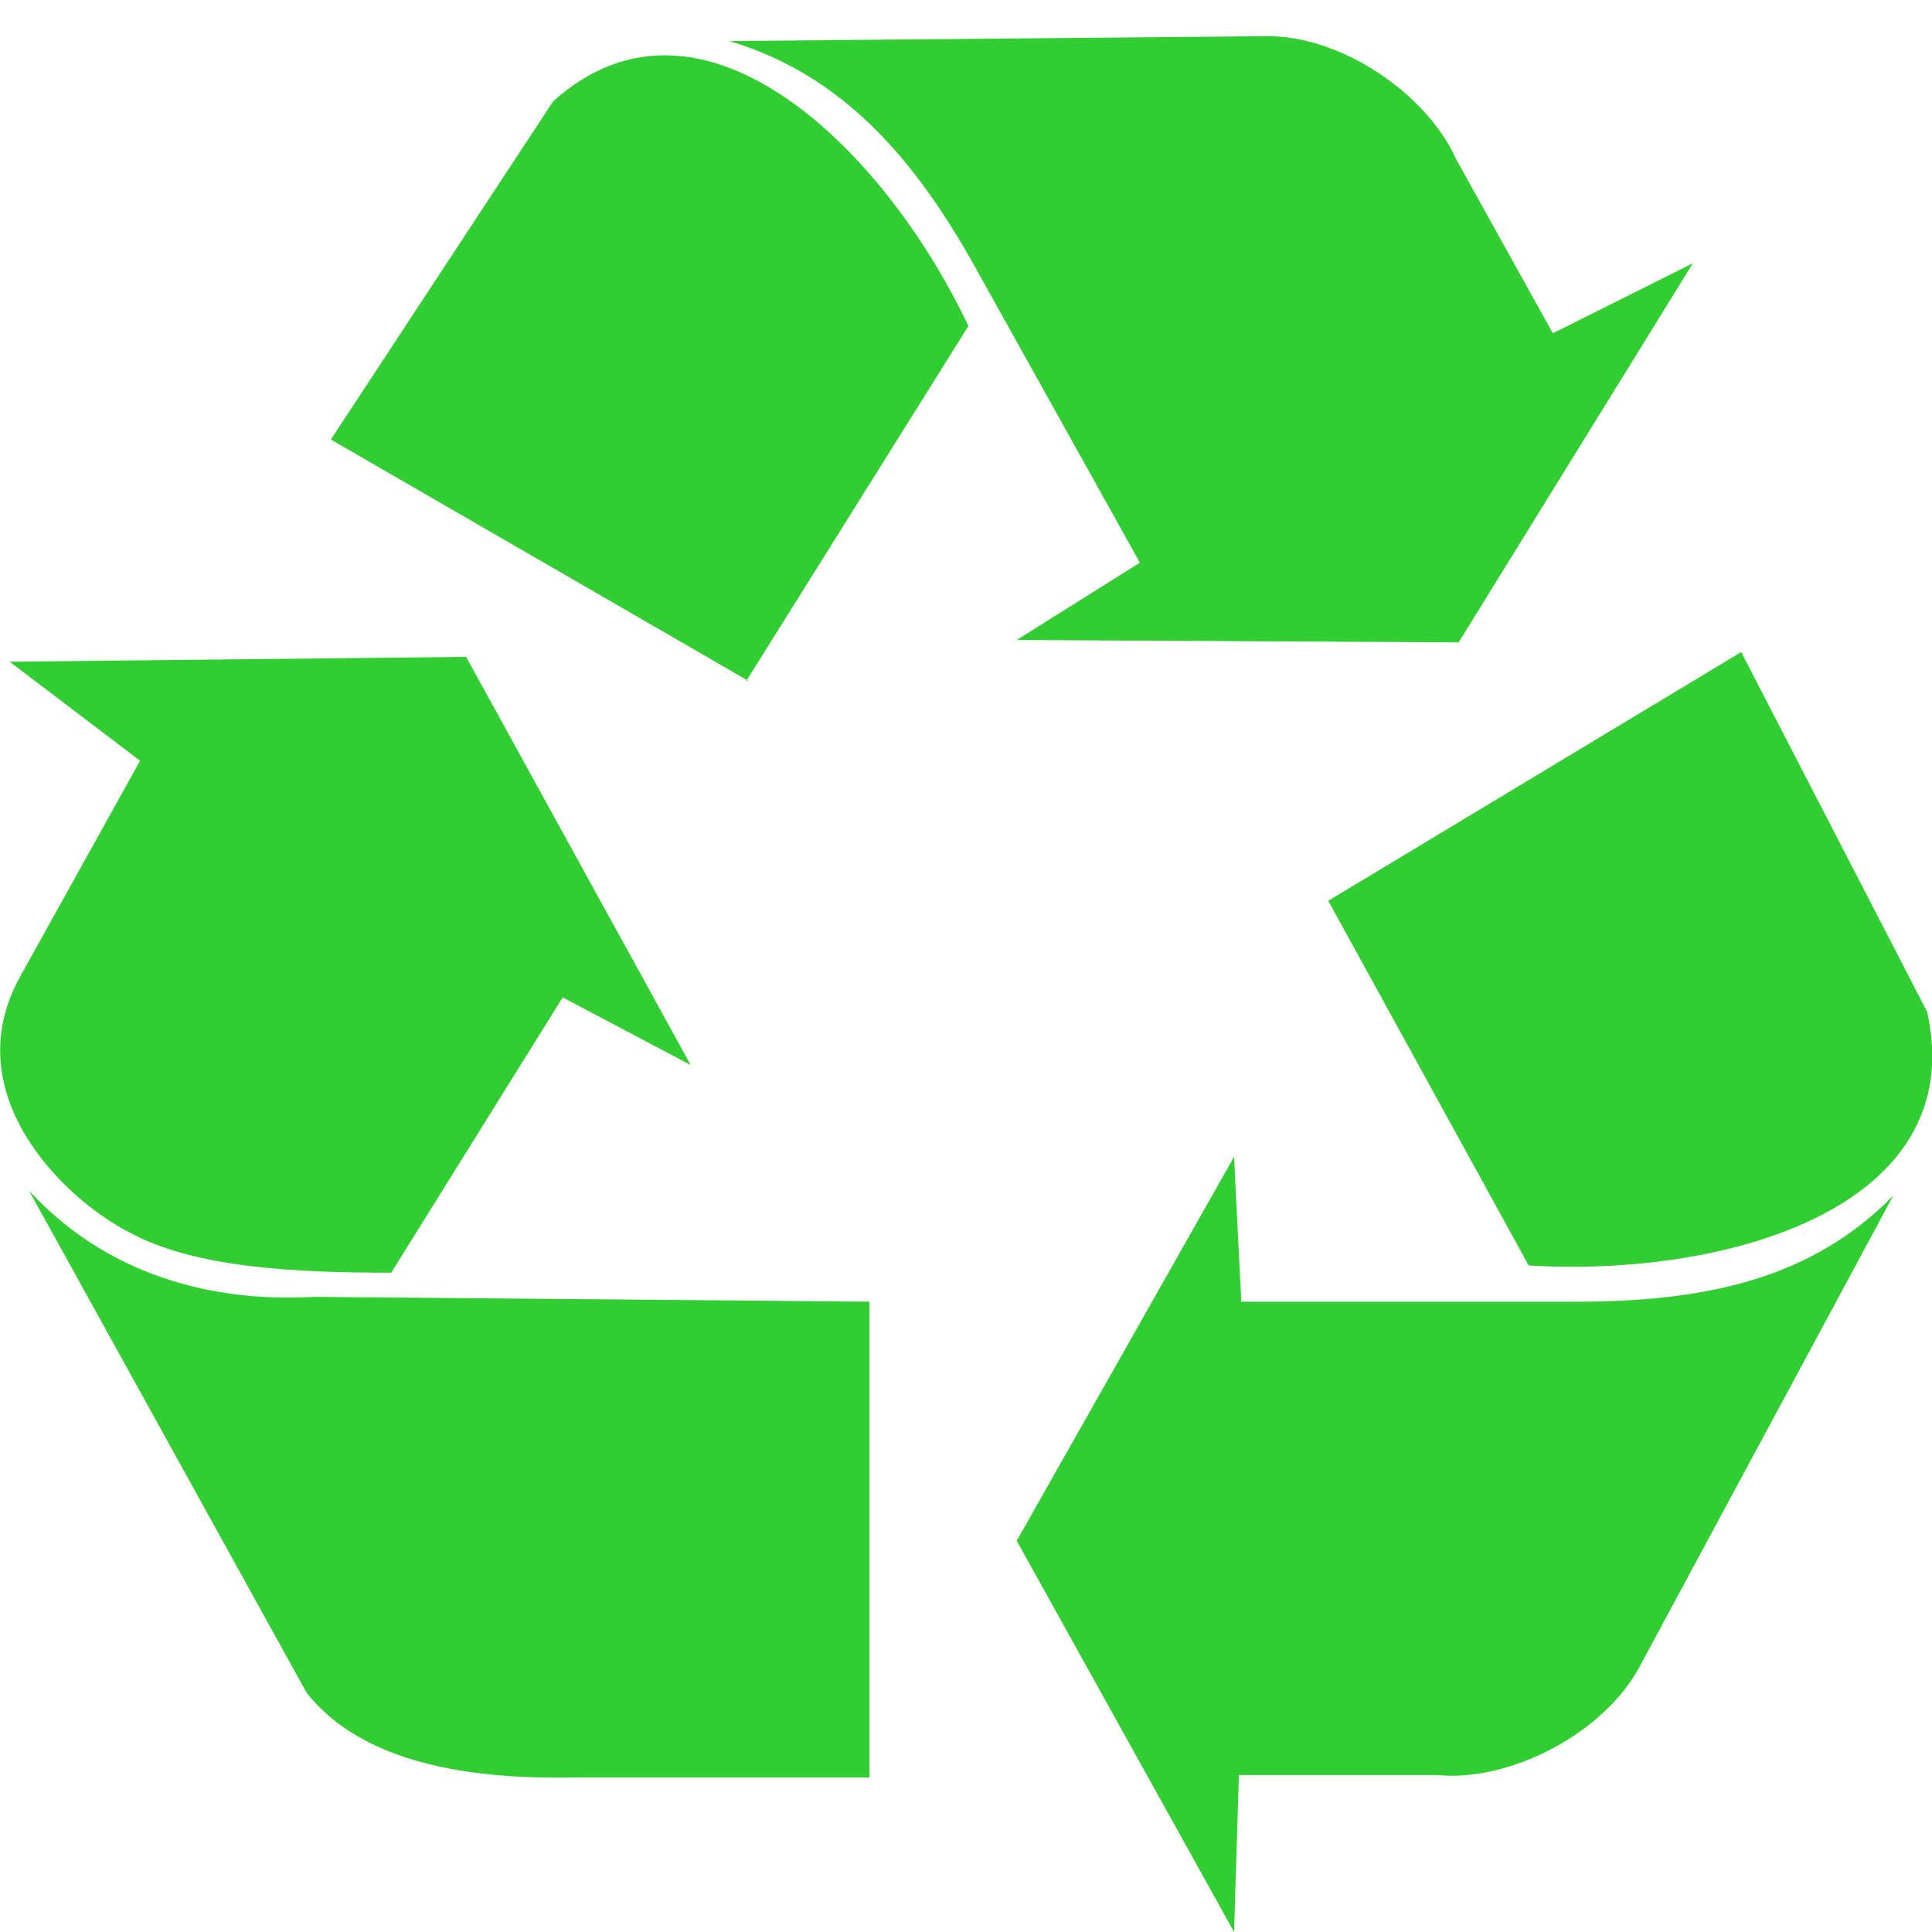 <?xml version="1.0" encoding="UTF-8"?>
<svg xmlns:xs="http://www.w3.org/2001/XMLSchema" xmlns:xlink="http://www.w3.org/1999/xlink" xmlns:inkscape="http://www.inkscape.org/namespaces/inkscape" xmlns:rdf="http://www.w3.org/1999/02/22-rdf-syntax-ns#" xmlns="http://www.w3.org/2000/svg" xmlns:svg="http://www.w3.org/2000/svg" xmlns:xi="http://www.w3.org/2001/XInclude" xmlns:cc="http://web.resource.org/cc/" xmlns:dc="http://purl.org/dc/elements/1.1/" version="1.1" baseProfile="full" width="18.64" id="recycling" viewBox="0 0 80 80" stroke="none" fill="limegreen" height="18.64">
   <svg:path d="M 55.0,37.3 L 72.1,27.0 L 79.8,41.9 C 81.6,50.0 71.5,52.9 63.3,52.4 L 55.0,37.3 z"/>
   <svg:path d="M 51.1,47.9 L 42.1,63.8 L 51.1,80.0 L 51.3,73.5 L 59.5,73.5 C 62.5,73.8 66.4,71.8 67.9,69.0 L 78.4,49.5 C 75.0,53.0 70.5,53.9 65.3,53.9 L 51.4,53.9 L 51.1,47.9 z "/>
   <svg:path d="M 31.0,28.2 L 13.7,18.2 L 22.9,4.2 C 29.0,-1.3 36.6,6.1 40.1,13.5 L 30.9,28.2 z "/>
   <svg:path d="M 42.1,26.5 L 60.4,26.6 L 70.1,10.9 L 64.3,13.8 L 60.3,6.6 C 59.1,3.9 55.5,1.4 52.3,1.5 L 30.2,1.7 C 34.9,3.1 37.9,6.6 40.4,11.1 L 47.2,23.3 L 42.1,26.5 z "/>
   <svg:path d="M 0.4,27.4 L 5.8,31.5 L 0.8,40.5 C -1.8,45.3 2.6,49.6 5.3,51.0 C 8.0,52.5 12.2,52.7 16.2,52.7 L 23.3,41.3 L 28.6,44.1 L 19.3,27.2 L 0.4,27.4 z "/>
   <svg:path d="M 1.2,49.3 L 12.7,70.1 C 15.0,73.0 19.4,73.7 23.9,73.6 L 36.0,73.6 L 36.0,53.9 L 13.0,53.7 C 9.5,53.9 4.8,53.2 1.2,49.3 z "/>
</svg>